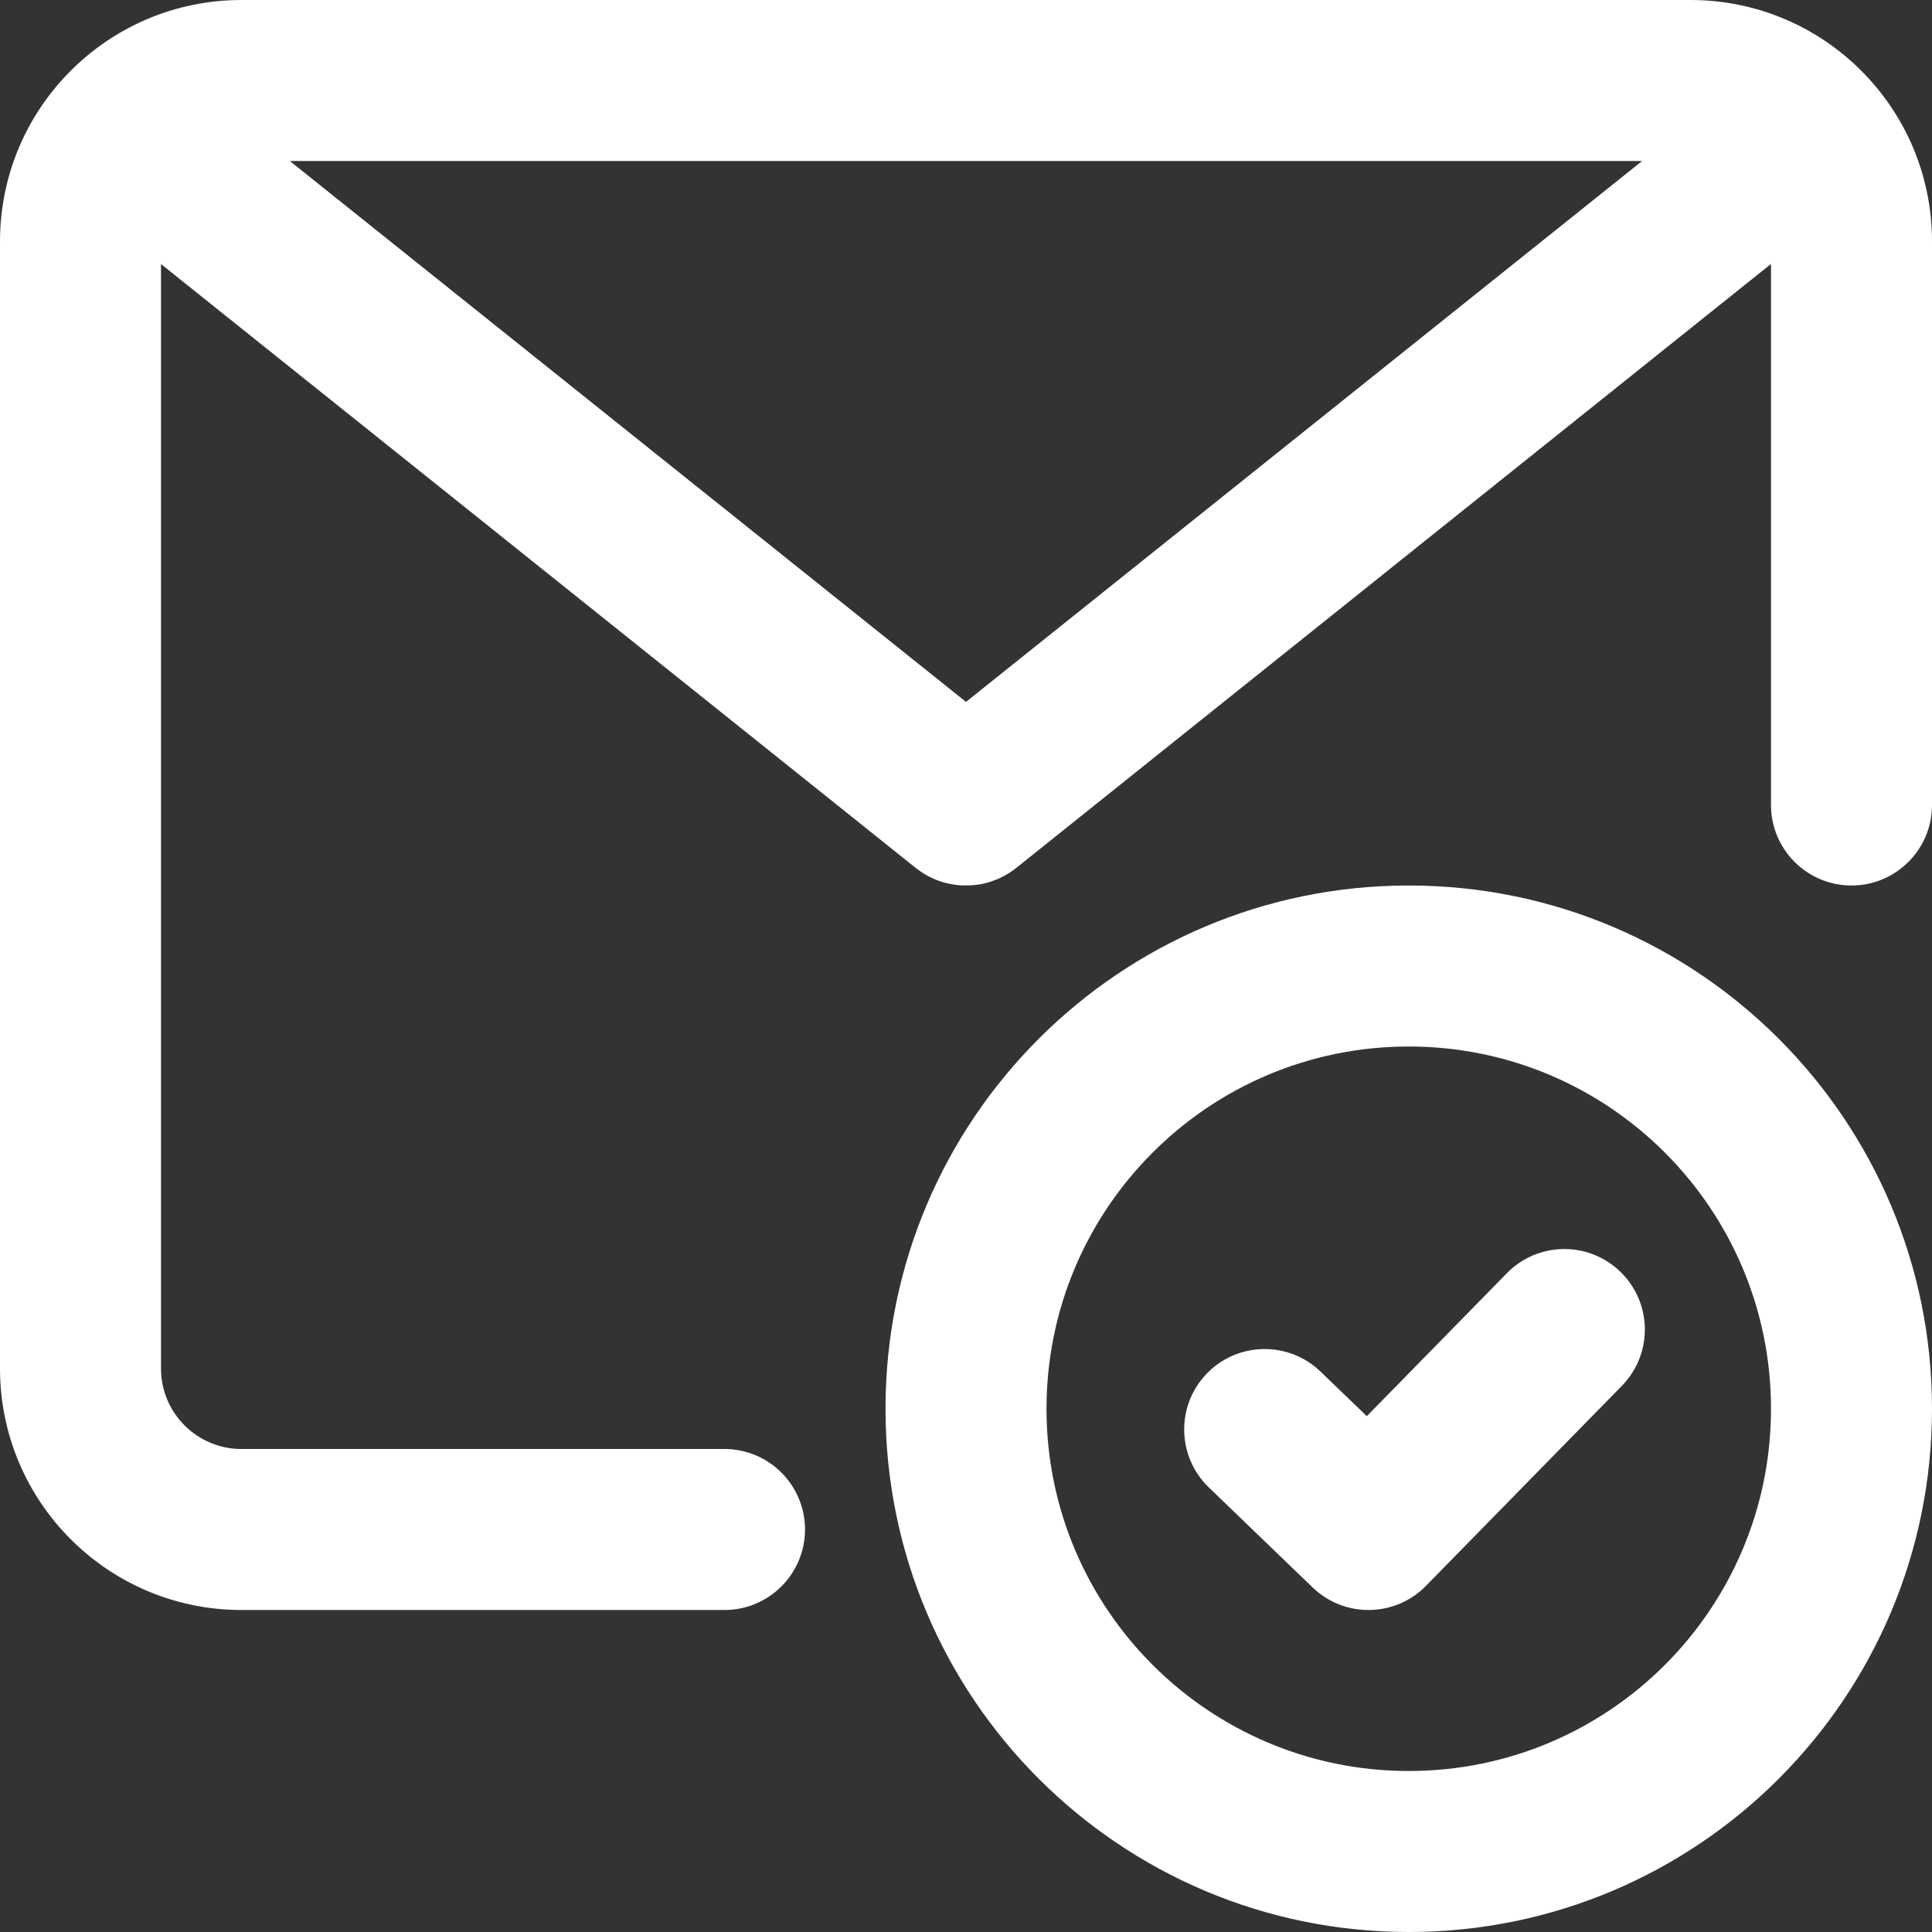 <?xml version="1.0" encoding="UTF-8"?>
<svg width="24px" height="24px" viewBox="0 0 24 24" version="1.1" xmlns="http://www.w3.org/2000/svg" xmlns:xlink="http://www.w3.org/1999/xlink">
    <rect x="0" y="0" width="24" height="24" fill="#333333" stroke="none"/>
    <title>Follow Up Emails</title>
    <g id="Symbols" stroke="none" stroke-width="1" fill="none" fill-rule="evenodd">
        <g id="Follow-Up-Emails" fill="#FFFFFF">
            <path d="M17.5,11 C21.09,11 24,13.91 24,17.5 C24,21.09 21.09,24 17.5,24 C13.91,24 11,21.09 11,17.5 C11,13.91 13.91,11 17.5,11 Z M17.5,13 C15.015,13 13,15.015 13,17.5 C13,19.985 15.015,22 17.5,22 C19.985,22 22,19.985 22,17.5 C22,15.015 19.985,13 17.5,13 Z M21,0 C22.657,0 24,1.343 24,3 L24,10 C24,10.552 23.552,11 23,11 C22.448,11 22,10.552 22,10 L22,3.279 L12.625,10.781 C12.598,10.802 12.578,10.817 12.557,10.831 C12.542,10.841 12.526,10.851 12.51,10.86 C12.494,10.87 12.478,10.879 12.461,10.888 C12.445,10.896 12.429,10.904 12.413,10.911 L12.396,10.919 C12.385,10.923 12.373,10.928 12.362,10.932 C12.299,10.957 12.235,10.975 12.17,10.986 C12.165,10.986 12.16,10.987 12.155,10.988 C12.123,10.993 12.092,10.996 12.061,10.998 L11.948,10.999 C11.908,10.996 11.877,10.993 11.845,10.988 C11.84,10.987 11.835,10.986 11.83,10.985 C11.765,10.975 11.701,10.957 11.638,10.933 C11.627,10.928 11.615,10.923 11.604,10.919 L11.587,10.911 C11.571,10.904 11.555,10.896 11.539,10.888 C11.522,10.879 11.506,10.87 11.49,10.861 C11.45,10.837 11.412,10.81 11.375,10.781 L11.443,10.831 C11.422,10.817 11.402,10.802 11.382,10.787 L2,3.28 L2,17 C2,17.552 2.448,18 3,18 L9,18 C9.552,18 10,18.448 10,19 C10,19.552 9.552,20 9,20 L3,20 C1.343,20 0,18.657 0,17 L0,3 C0,1.343 1.343,0 3,0 L21,0 Z M18.719,15.816 C19.105,15.422 19.738,15.415 20.133,15.802 C20.527,16.188 20.534,16.821 20.147,17.216 L17.714,19.7 C17.33,20.092 16.702,20.101 16.306,19.72 L15.017,18.478 C14.619,18.095 14.607,17.462 14.99,17.064 C15.373,16.667 16.006,16.655 16.404,17.038 L16.979,17.592 Z M20.399,2 L3.6,2 L12,8.719 L20.399,2 Z" id="Combined-Shape"></path>
        </g>
    </g>
</svg>